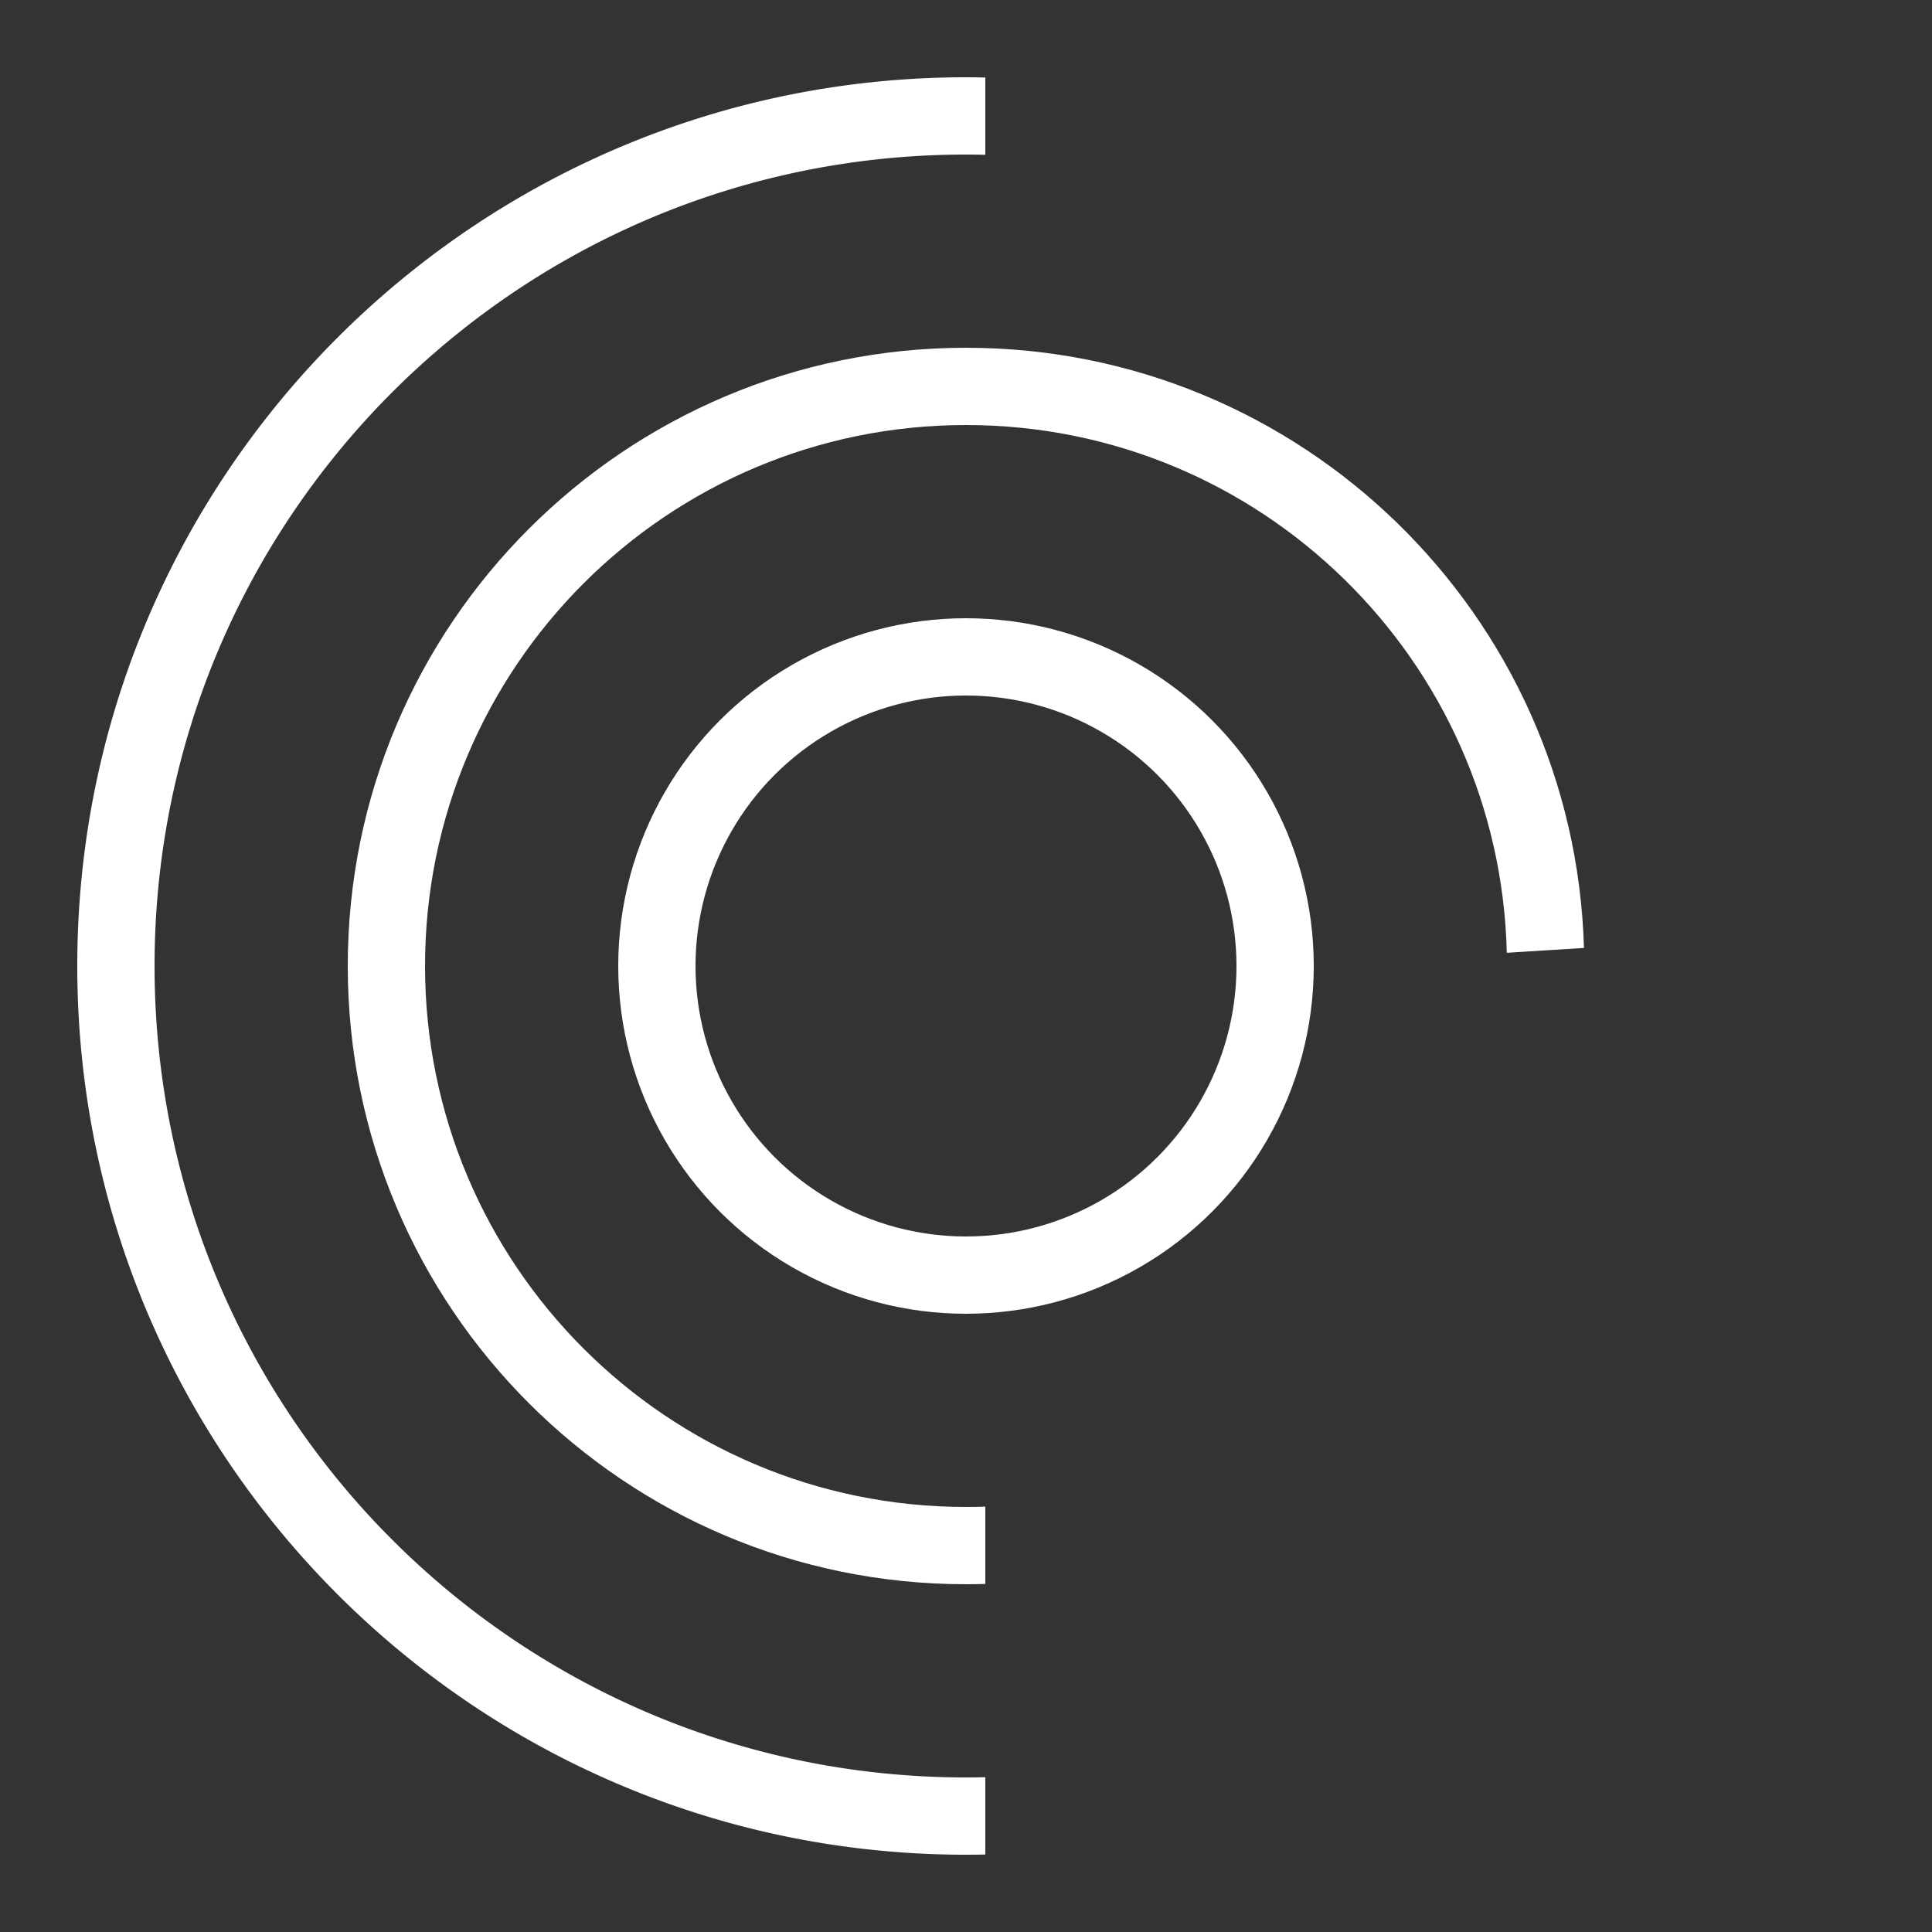 <svg xmlns="http://www.w3.org/2000/svg" width="50" height="50" fill="none"><rect width="100%" height="100%" fill="#333333" stroke="none"/><circle cx="25" cy="25" r="8" stroke="#fff" stroke-width="2"/><path fill="#fff" fill-rule="evenodd" d="M25.5 38.991c-.166.006-.333.009-.5.009-7.732 0-14-6.268-14-14s6.268-14 14-14c7.618 0 13.814 6.084 13.996 13.658l1.997-.125C40.746 15.913 33.68 9 25 9 16.163 9 9 16.163 9 25s7.163 16 16 16c.167 0 .334-.003.5-.008v-2Z" clip-rule="evenodd"/><path fill="#fff" fill-rule="evenodd" d="M25.5 45.994c-.166.004-.333.006-.5.006-11.598 0-21-9.402-21-21S13.402 4 25 4c.167 0 .334.002.5.006v-2A23.416 23.416 0 0 0 25 2C12.297 2 2 12.297 2 25s10.297 23 23 23c.167 0 .334-.002.5-.005v-2Z" clip-rule="evenodd"/></svg>